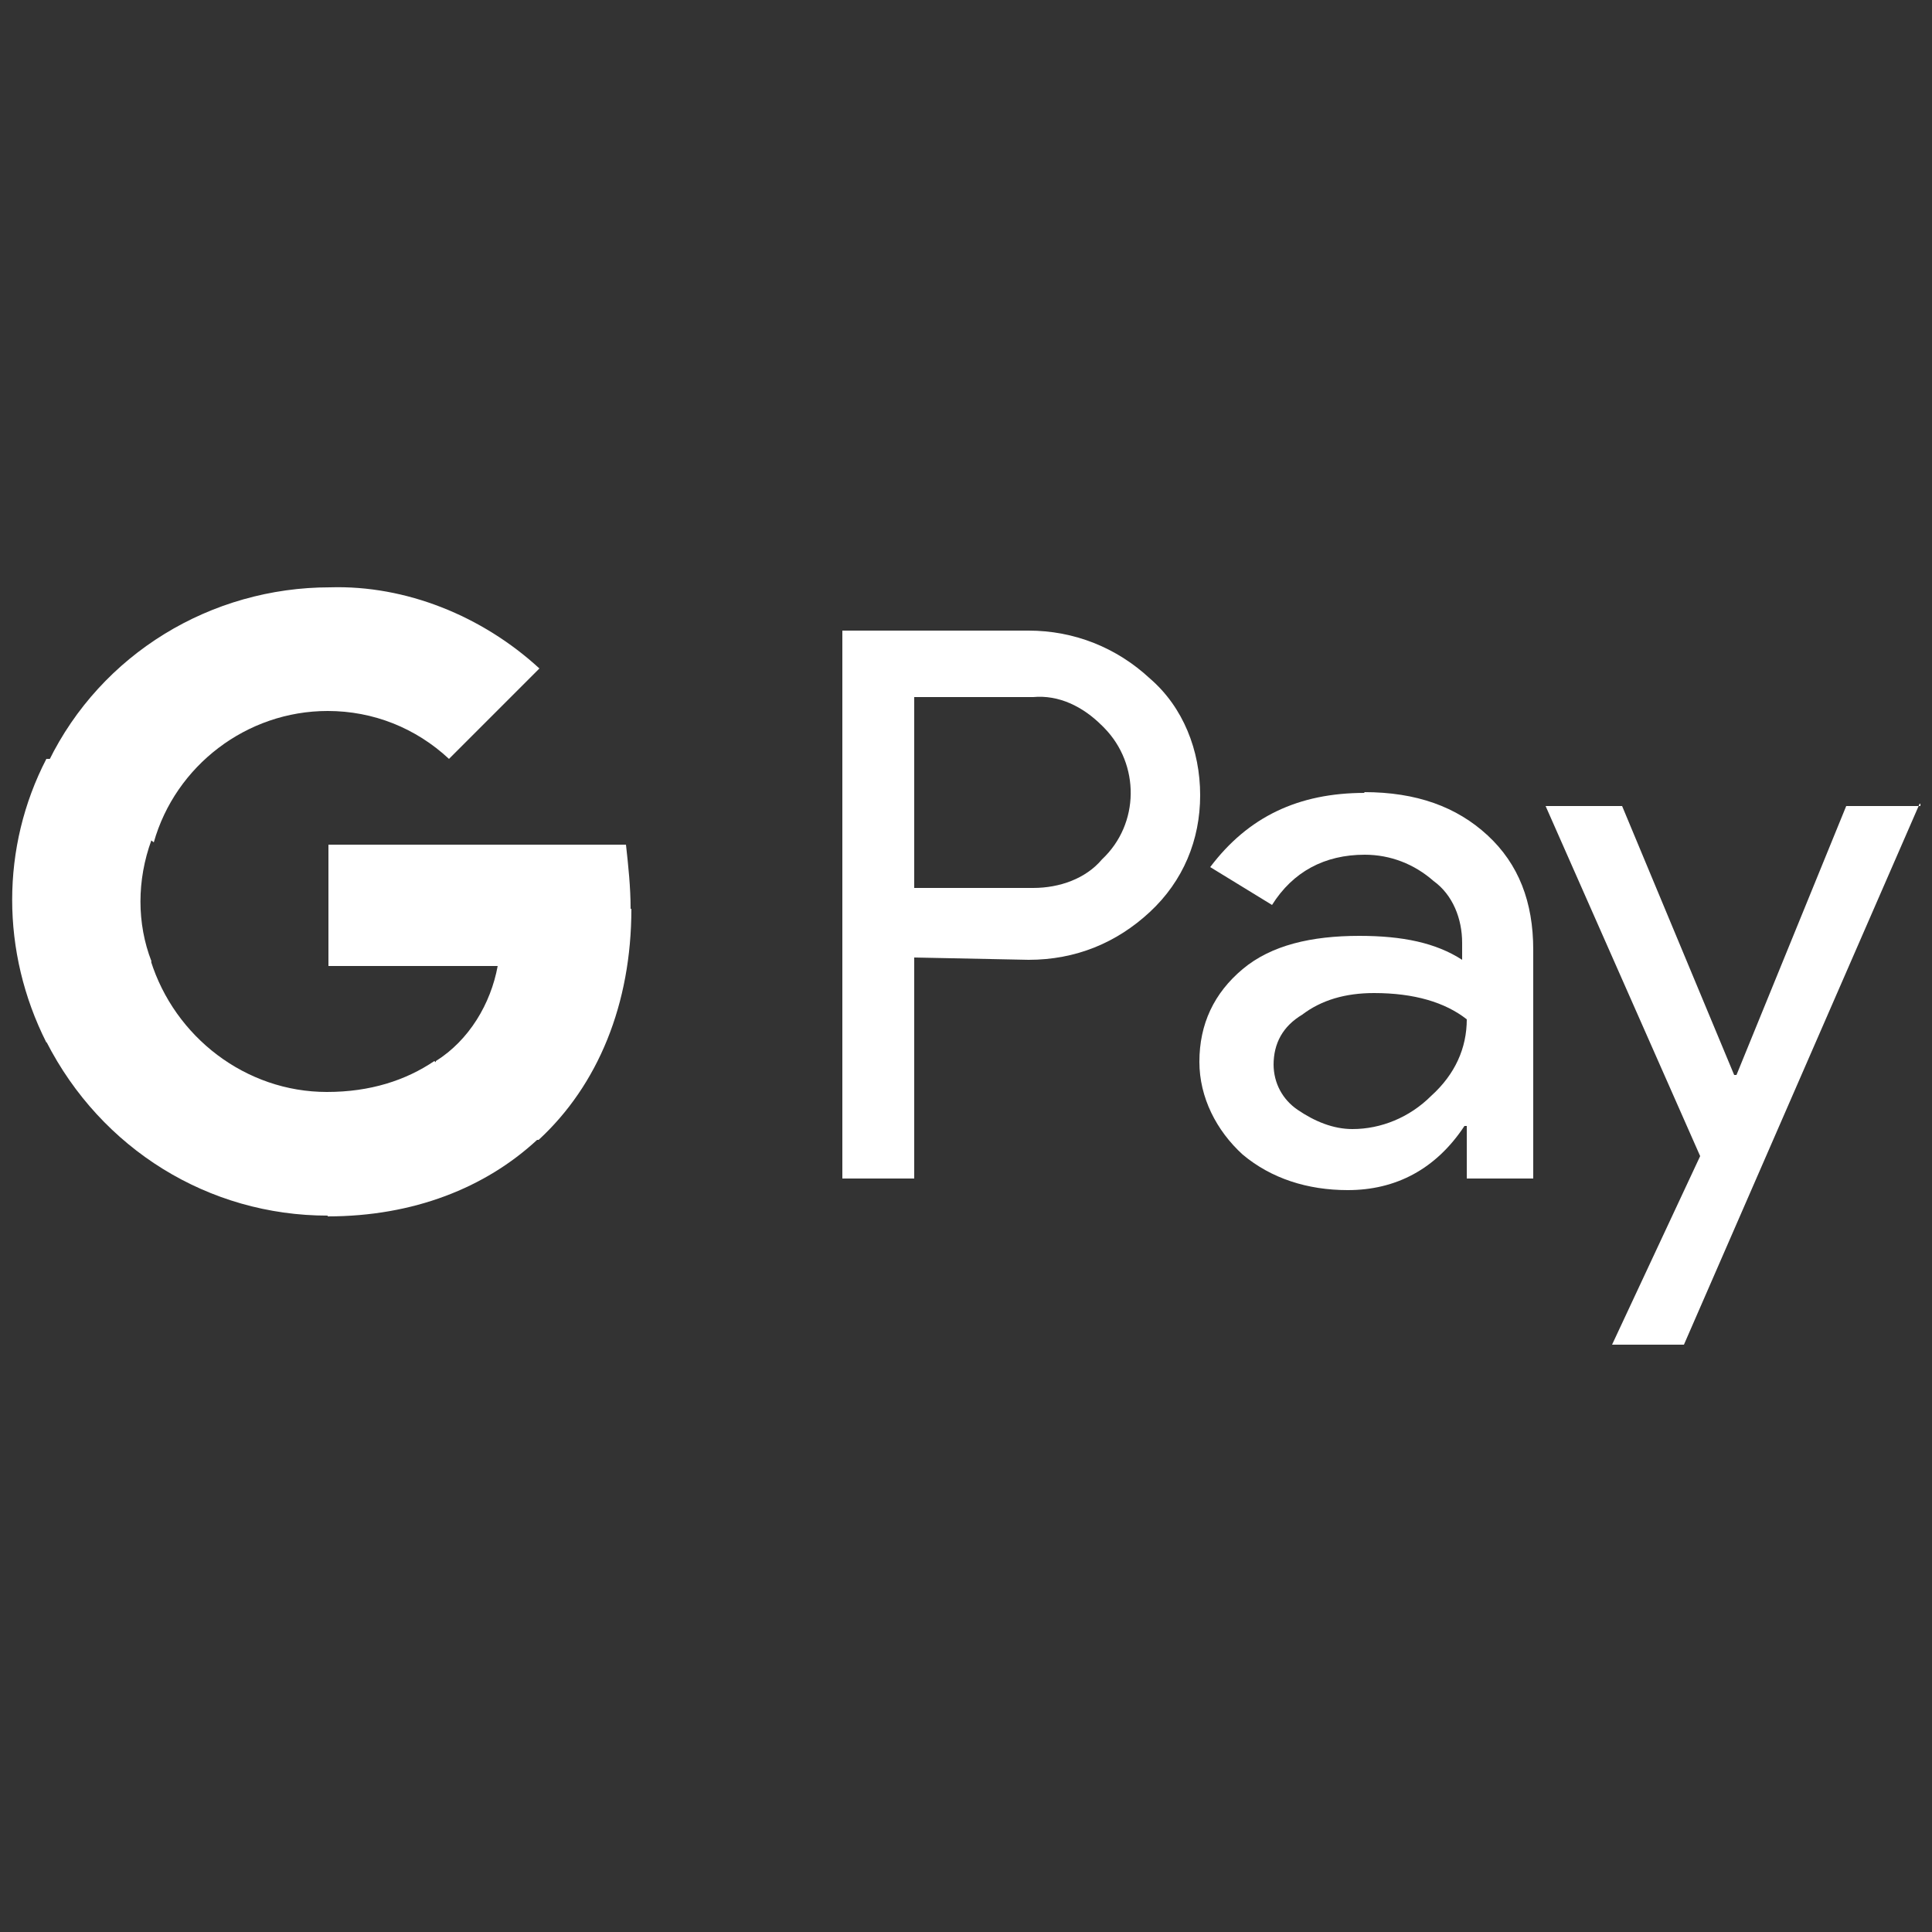 <?xml version="1.0" encoding="UTF-8"?>
<svg id="_图层_1" data-name="图层 1" xmlns="http://www.w3.org/2000/svg" viewBox="0 0 25 25">
  <rect x="0" y="0" width="25" height="25" fill="#333333" stroke="none"/>
  <defs>
    <style>
      .cls-1 {
        fill: #fff;
        stroke-width: 0px;
      }
    </style>
  </defs>
  <path class="cls-1" d="m11.83,12.38v2.87h-.93v-7.09h2.41c.59,0,1.14.22,1.57.62.43.37.65.93.65,1.51s-.22,1.11-.65,1.51c-.43.4-.96.62-1.57.62l-1.48-.03h0Zm0-3.36v2.47h1.54c.34,0,.68-.12.89-.37.49-.46.49-1.23.03-1.7l-.03-.03c-.25-.25-.56-.4-.89-.37h-1.54Z"/>
  <path class="cls-1" d="m17.65,10.25c.68,0,1.2.19,1.6.56s.59.86.59,1.48v2.96h-.86v-.68h-.03c-.37.56-.89.83-1.51.83-.52,0-.99-.15-1.36-.46-.34-.31-.56-.74-.56-1.2,0-.49.19-.89.56-1.2s.89-.43,1.51-.43c.56,0,.99.09,1.33.31v-.22c0-.31-.12-.62-.37-.8-.25-.22-.56-.34-.89-.34-.52,0-.93.22-1.2.65l-.8-.49c.49-.65,1.14-.96,2-.96Zm-1.17,3.52c0,.25.12.46.31.59.22.15.46.25.71.25.37,0,.74-.15,1.02-.43.31-.28.46-.62.46-.99-.28-.22-.68-.34-1.2-.34-.37,0-.68.09-.93.28-.25.15-.37.37-.37.65Z"/>
  <path class="cls-1" d="m24.84,10.4l-3.05,7h-.93l1.14-2.44-2-4.53h.99l1.45,3.48h.03l1.42-3.48h.96v-.03Z"/>
  <path class="cls-1" d="m8.16,11.76c0-.28-.03-.56-.06-.83h-3.85v1.57h2.19c-.09.49-.37.96-.8,1.23v1.02h1.33c.77-.71,1.2-1.76,1.2-2.99Z"/>
  <path class="cls-1" d="m4.24,15.74c1.11,0,2.04-.37,2.71-.99l-1.33-1.02c-.37.25-.83.4-1.39.4-1.05,0-1.97-.71-2.28-1.7H.6v1.05c.71,1.39,2.1,2.25,3.64,2.25Z"/>
  <path class="cls-1" d="m1.96,12.44c-.19-.49-.19-1.05,0-1.57v-1.05H.6C.01,10.96.01,12.32.6,13.49l1.36-1.05Z"/>
  <path class="cls-1" d="m4.24,9.2c.59,0,1.14.22,1.57.62h0l1.17-1.17c-.74-.68-1.73-1.08-2.71-1.05-1.54,0-2.96.86-3.64,2.25l1.36,1.05c.28-.99,1.2-1.7,2.25-1.7Z"/>
</svg>